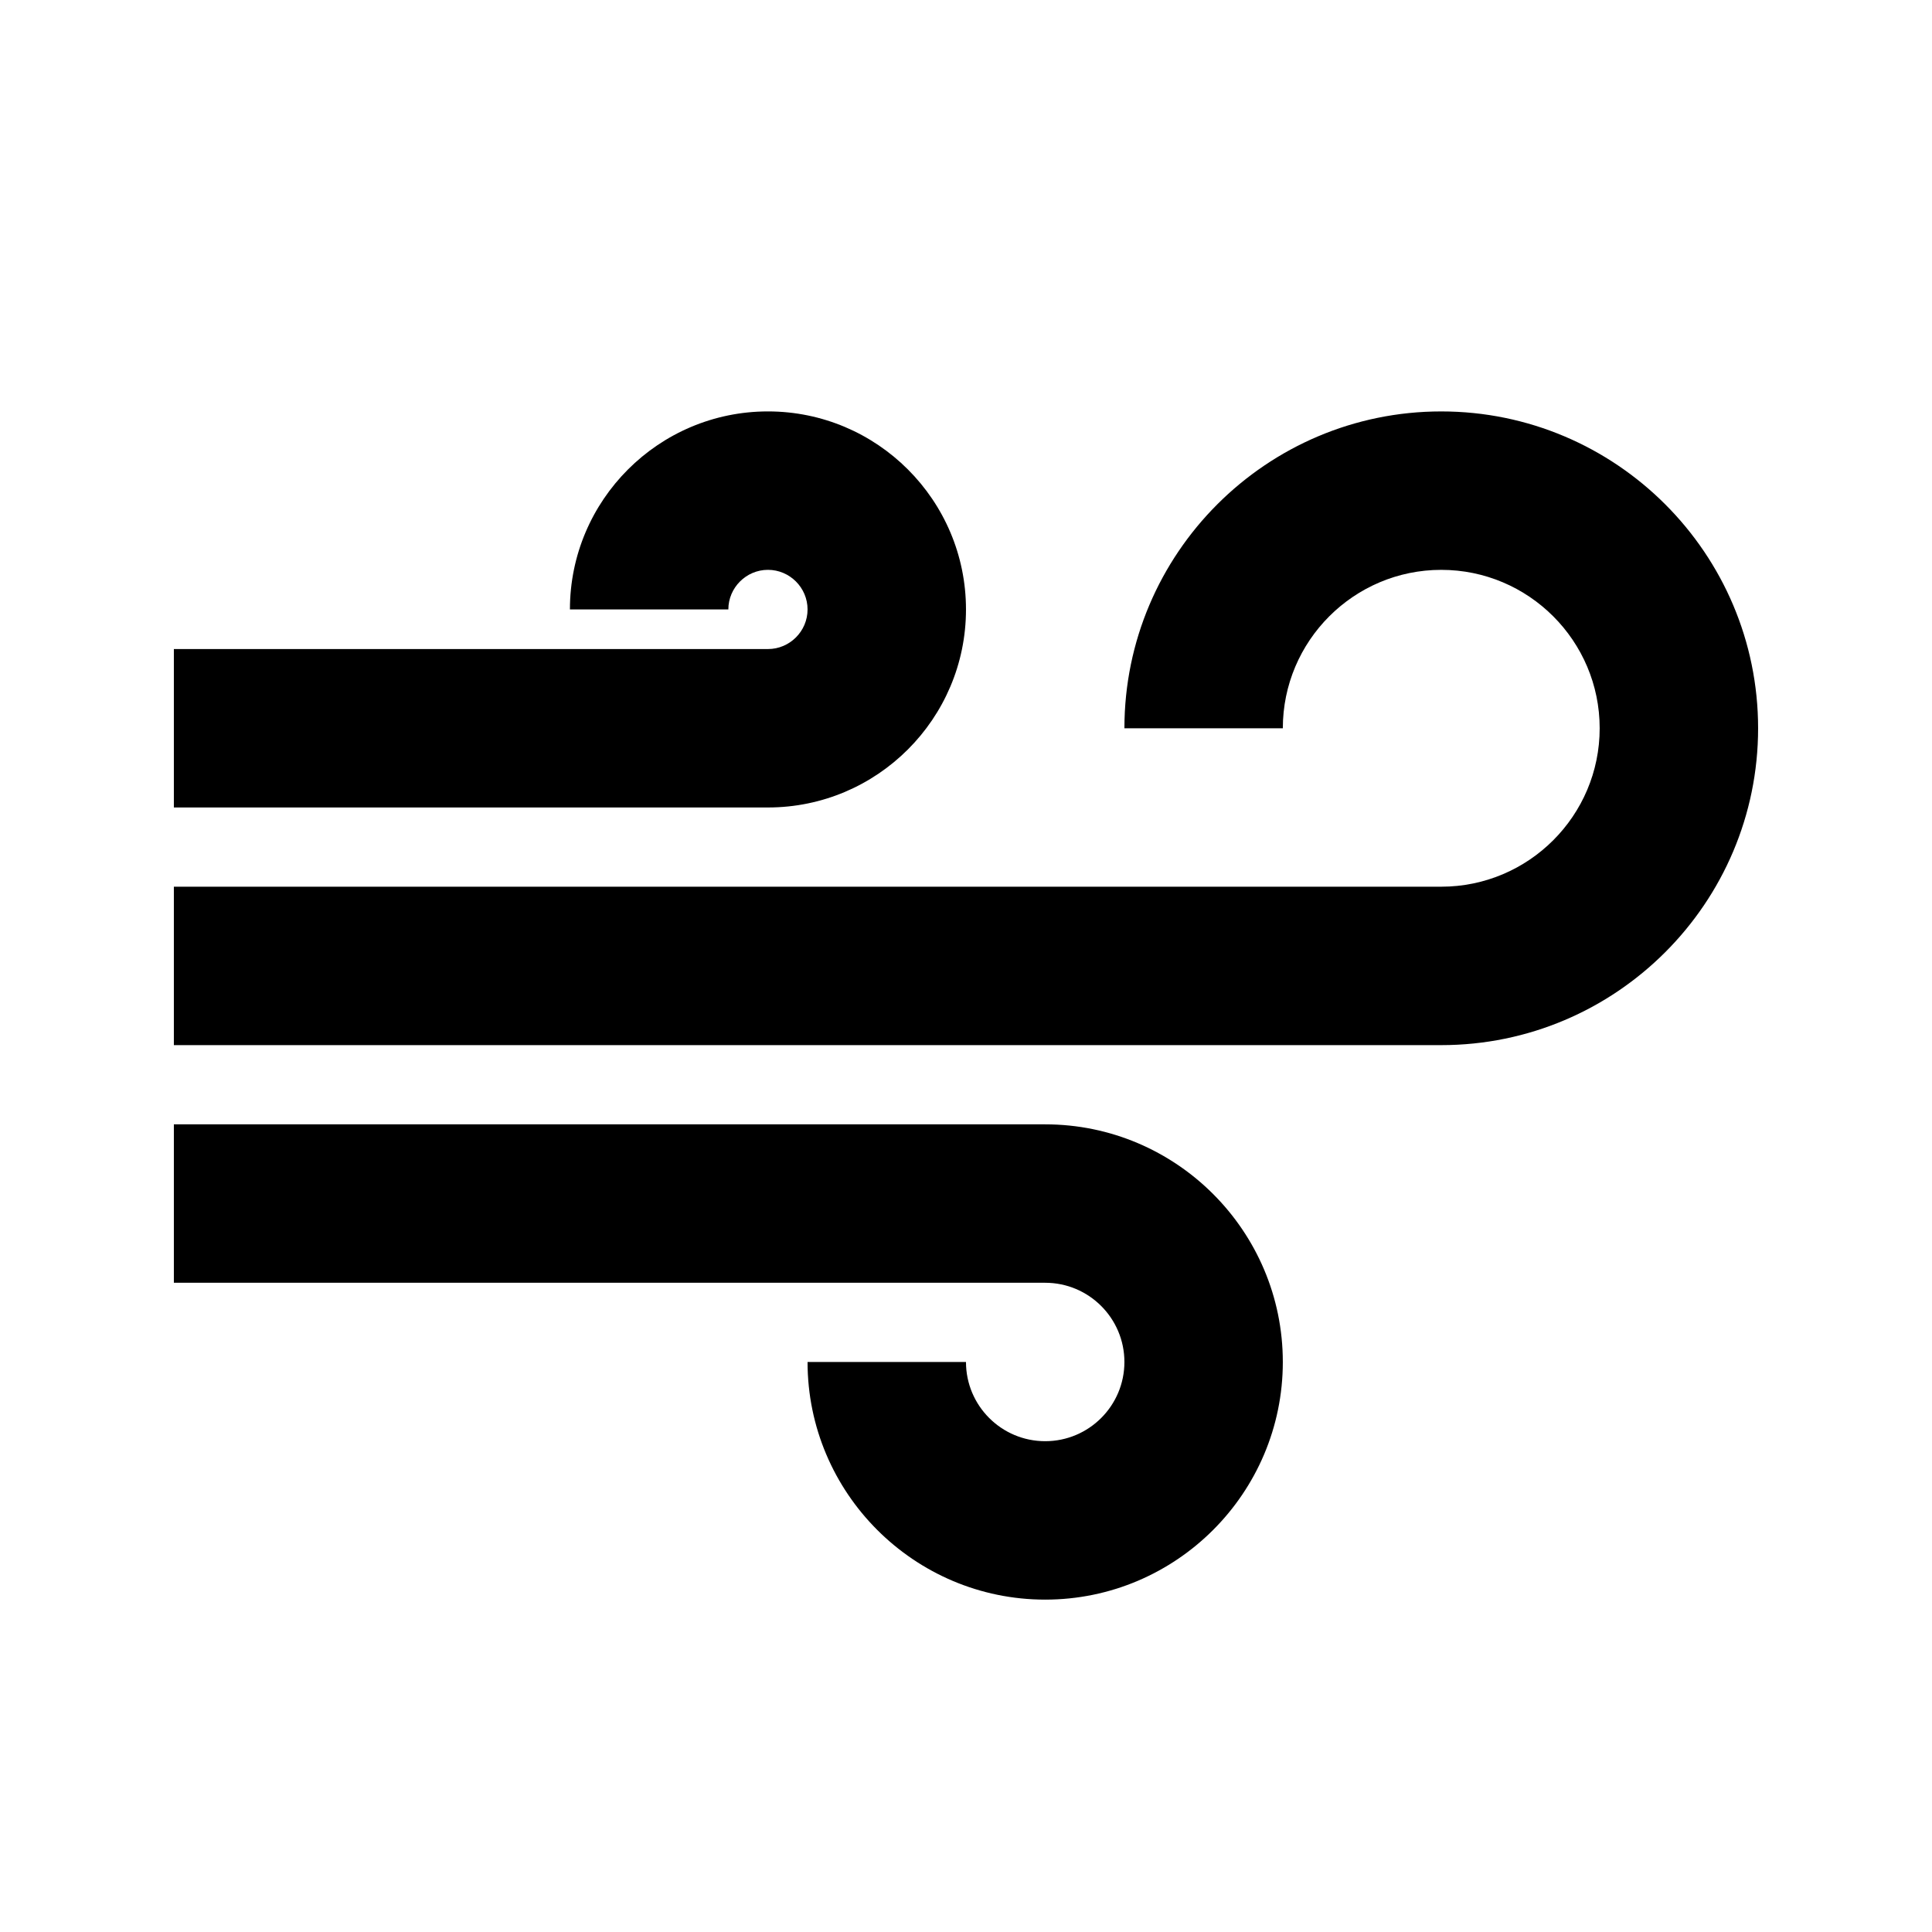 <?xml version="1.0" encoding="UTF-8"?>
<!-- Uploaded to: SVG Repo, www.svgrepo.com, Generator: SVG Repo Mixer Tools -->
<svg fill="#000000" width="800px" height="800px" version="1.1" viewBox="144 144 512 512" xmlns="http://www.w3.org/2000/svg">
 <path d="m483.96 504.94c0-34.719-28.254-62.977-62.973-62.977h-230.91v41.984h230.91c11.586 0 20.992 9.406 20.992 20.992 0 11.59-9.406 20.992-20.992 20.992-11.59 0-20.992-9.402-20.992-20.992h-41.984c0 34.723 28.254 62.977 62.977 62.977 34.719 0 62.973-28.254 62.973-62.977m-83.965-199.43c0-28.945-23.535-52.48-52.48-52.48-28.949 0-52.48 23.535-52.48 52.48h41.984c0-5.769 4.723-10.496 10.496-10.496 5.773 0 10.496 4.727 10.496 10.496 0 5.773-4.723 10.496-10.496 10.496h-157.44v41.984h157.44c28.945 0 52.48-23.531 52.48-52.48m125.95 115.46h-335.87v-41.984h335.87c23.156 0 41.984-18.828 41.984-41.984 0-23.152-18.828-41.984-41.984-41.984-23.152 0-41.984 18.832-41.984 41.984h-41.98c0-46.309 37.656-83.969 83.965-83.969 46.309 0 83.969 37.66 83.969 83.969s-37.66 83.969-83.969 83.969" fill-rule="evenodd"/>
</svg>